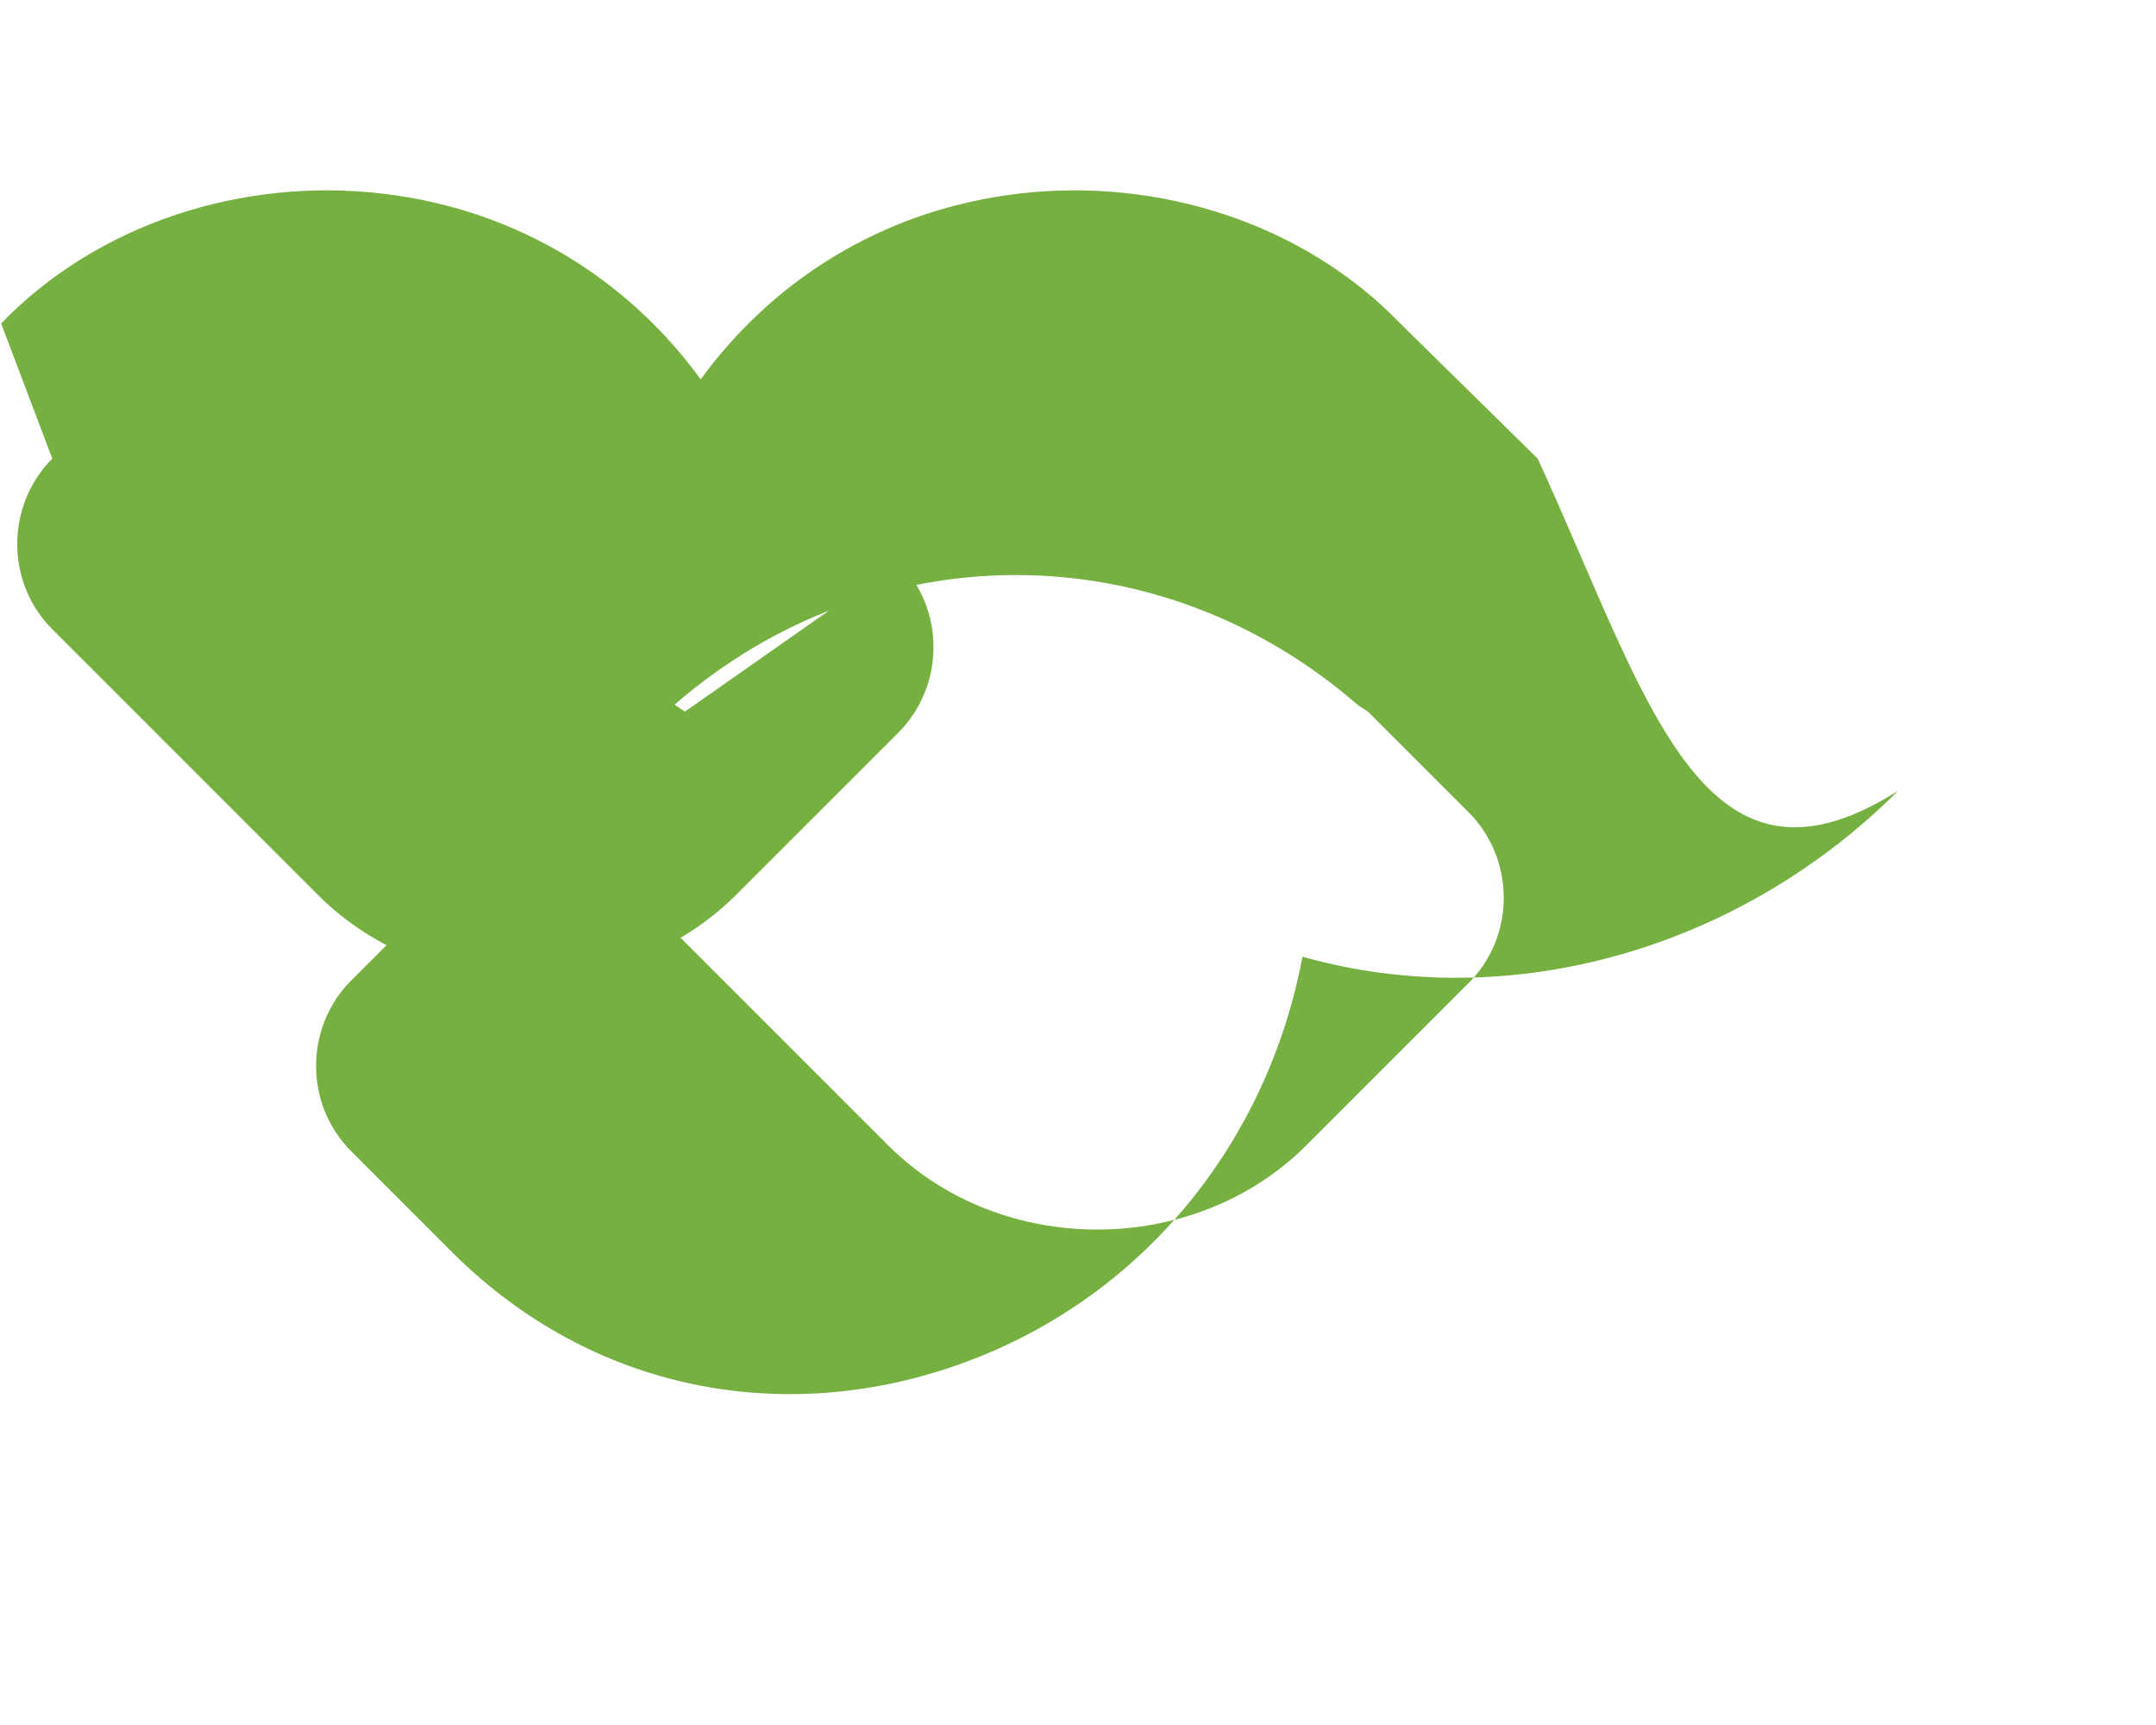 <svg xmlns="http://www.w3.org/2000/svg" viewBox="0 0 640 512"><path fill="#76B041" d="M456.47 136.13L415.66 96C386.9 66.2 343.78 52.57 302.35 57.48 260.92 62.4 228.67 84.2 208 112.6c-20.67-28.41-52.92-50.21-94.35-55.12-41.43-4.91-84.55 8.73-113.31 38.53L15.53 136.13c-6.7 6.71-10.4 15.79-10.41 25.33-.01 9.54 3.7 18.61 10.41 25.32l78.81 78.81c33.36 33.36 90.82 33.36 124.18 0l48.17-48.16c6.7-6.71 10.4-15.79 10.41-25.33.01-9.54-3.7-18.61-10.41-25.32L203.34 211.2c-1.04-.64-2.07-1.32-3.1-2.04 59.09-51.33 143.69-51.28 202.71 0 1.03.72 2.06 1.4 3.1 2.04l29.92 29.92c6.7 6.71 10.4 15.79 10.41 25.33.01 9.54-3.7 18.61-10.41 25.32l-48.17 48.16c-33.36 33.36-90.82 33.36-124.18 0l-78.81-78.81c-6.7-6.71-15.79-10.4-25.33-10.41-9.54-.01-18.61 3.7-25.32 10.41l-29.92 29.92c-6.7 6.71-10.4 15.79-10.41 25.33-.01 9.54 3.7 18.61 10.41 25.32l29.92 29.92c41.43 41.43 98.99 52.3 152.11 32.8 53.12-19.49 89.95-65.35 100.37-120.44 62.87 17.65 130.69-3.14 176.81-49.26C504.95 271.82 489.2 207.42 456.47 136.13z"></path></svg>
